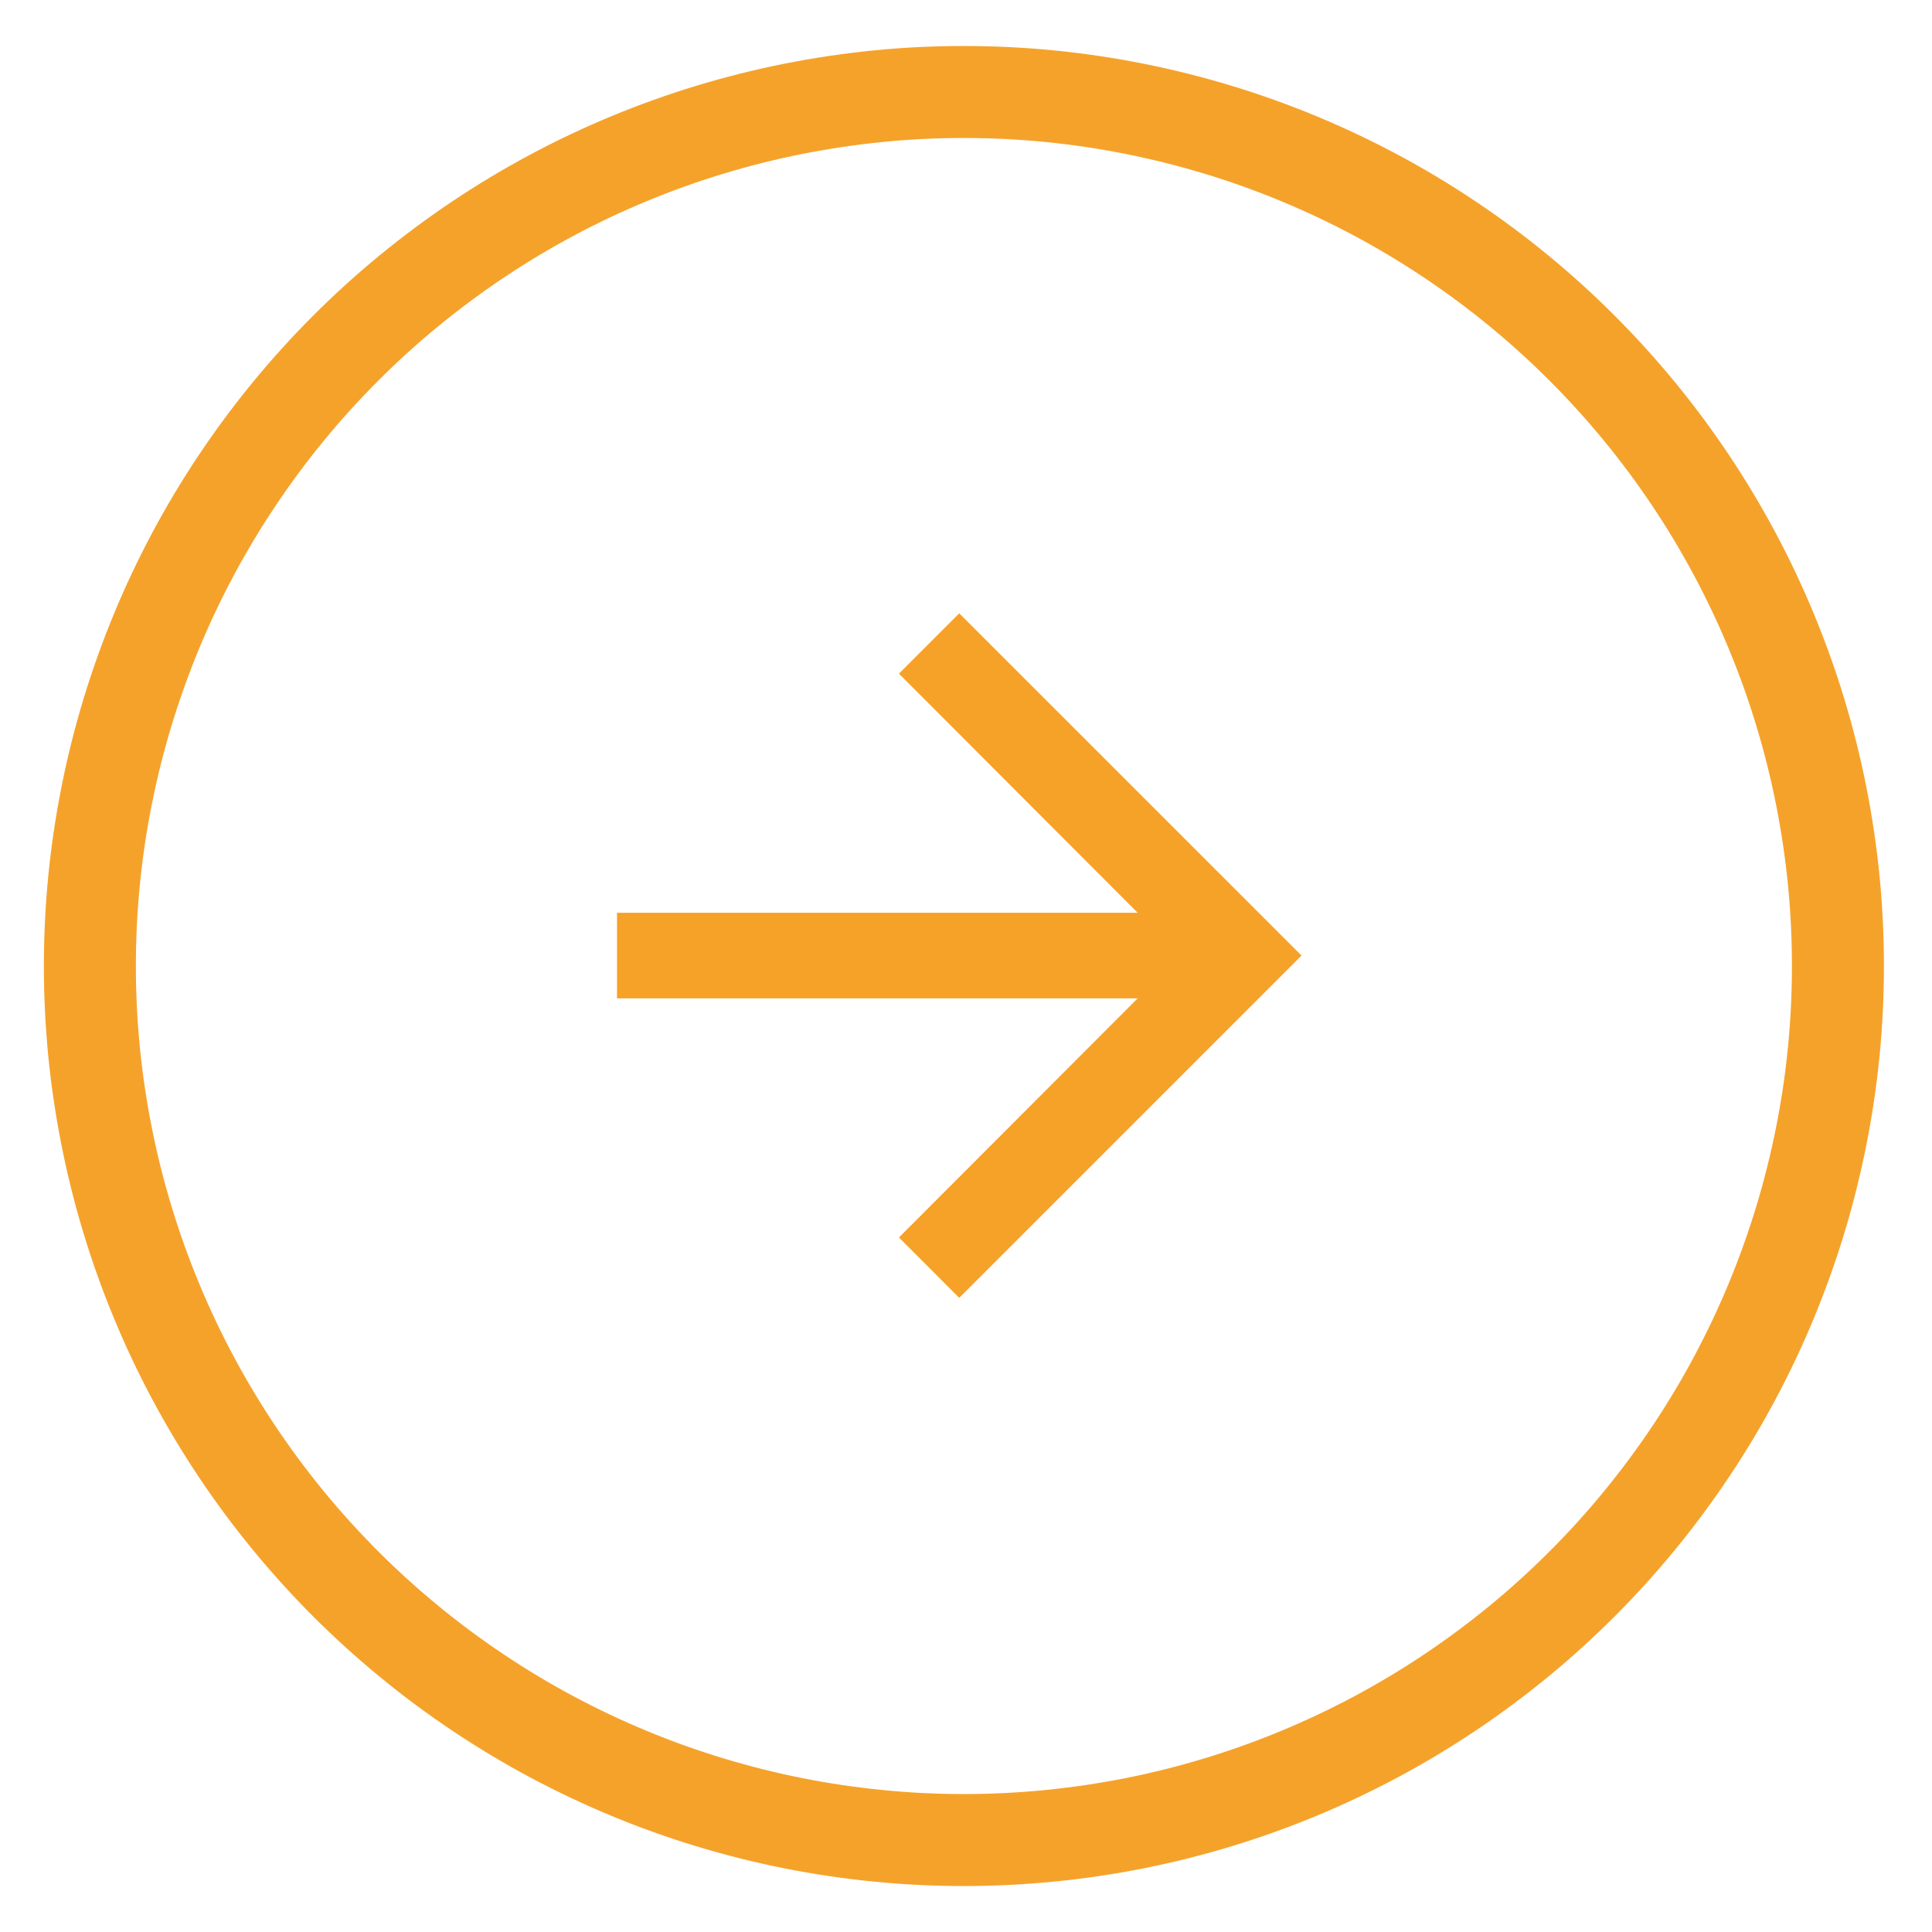 <?xml version="1.0" encoding="UTF-8"?>
<svg xmlns="http://www.w3.org/2000/svg" id="Ebene_1" width="42" height="42" viewBox="0 0 42 42">
  <defs>
    <style>.cls-1{fill:#f6a228;}.cls-2{fill:none;stroke:#f5a22b;stroke-width:2px;}</style>
  </defs>
  <polygon class="cls-1" points="20.853 13.333 19.542 14.645 24.732 19.843 13.413 19.843 13.413 21.703 24.732 21.703 19.542 26.902 20.853 28.214 28.294 20.773 20.853 13.333"></polygon>
  <path class="cls-2" d="m20.955,2c.622,0,1.243.03,1.862.091s1.234.152,1.844.274c.61.121,1.213.273,1.809.453s1.181.39,1.756.628c.575.238,1.137.504,1.686.797s1.082.613,1.599.959c.517.345,1.017.716,1.498,1.111s.942.812,1.381,1.252c.44.44.857.9,1.252,1.381.395.481.765.98,1.111,1.498.346.517.665,1.05.959,1.599.293.549.559,1.111.797,1.686s.448,1.16.628,1.756c.181.595.332,1.198.453,1.809.121.611.213,1.225.274,1.845.061.619.091,1.24.091,1.862,0,.622-.03,1.243-.091,1.862-.061.619-.152,1.234-.274,1.844s-.272,1.214-.453,1.809c-.181.596-.39,1.181-.628,1.756s-.504,1.137-.797,1.686-.613,1.082-.959,1.599c-.346.517-.716,1.016-1.111,1.498-.395.481-.812.942-1.252,1.381-.44.44-.9.858-1.381,1.252s-.98.765-1.498,1.111c-.517.346-1.05.665-1.599.959-.549.293-1.111.559-1.686.797-.575.238-1.16.448-1.756.628-.596.181-1.198.332-1.809.453-.61.121-1.225.212-1.844.273-.619.061-1.24.092-1.862.092s-1.243-.03-1.862-.092c-.619-.061-1.234-.152-1.844-.273-.61-.121-1.213-.273-1.809-.453-.596-.18-1.181-.39-1.756-.628-.575-.238-1.137-.504-1.686-.797-.549-.293-1.082-.613-1.599-.959-.517-.345-1.017-.716-1.498-1.111s-.942-.812-1.382-1.252c-.44-.44-.857-.901-1.252-1.381-.395-.481-.765-.98-1.111-1.498-.346-.517-.665-1.05-.959-1.599s-.559-1.111-.797-1.686-.448-1.16-.628-1.756c-.181-.595-.332-1.198-.453-1.809s-.213-1.225-.274-1.844-.091-1.24-.091-1.862c0-.622.03-1.243.091-1.862.061-.619.152-1.234.274-1.845.121-.61.272-1.213.453-1.809.181-.595.39-1.181.628-1.756s.504-1.137.797-1.686c.293-.548.613-1.082.959-1.599.346-.517.716-1.017,1.111-1.498.395-.481.812-.941,1.252-1.381.44-.44.9-.858,1.382-1.252s.98-.765,1.498-1.111c.517-.346,1.05-.665,1.599-.959s1.111-.559,1.686-.797c.575-.238,1.16-.448,1.756-.628s1.198-.332,1.809-.453c.61-.121,1.225-.212,1.844-.274s1.24-.091,1.862-.091Z"></path>
</svg>
